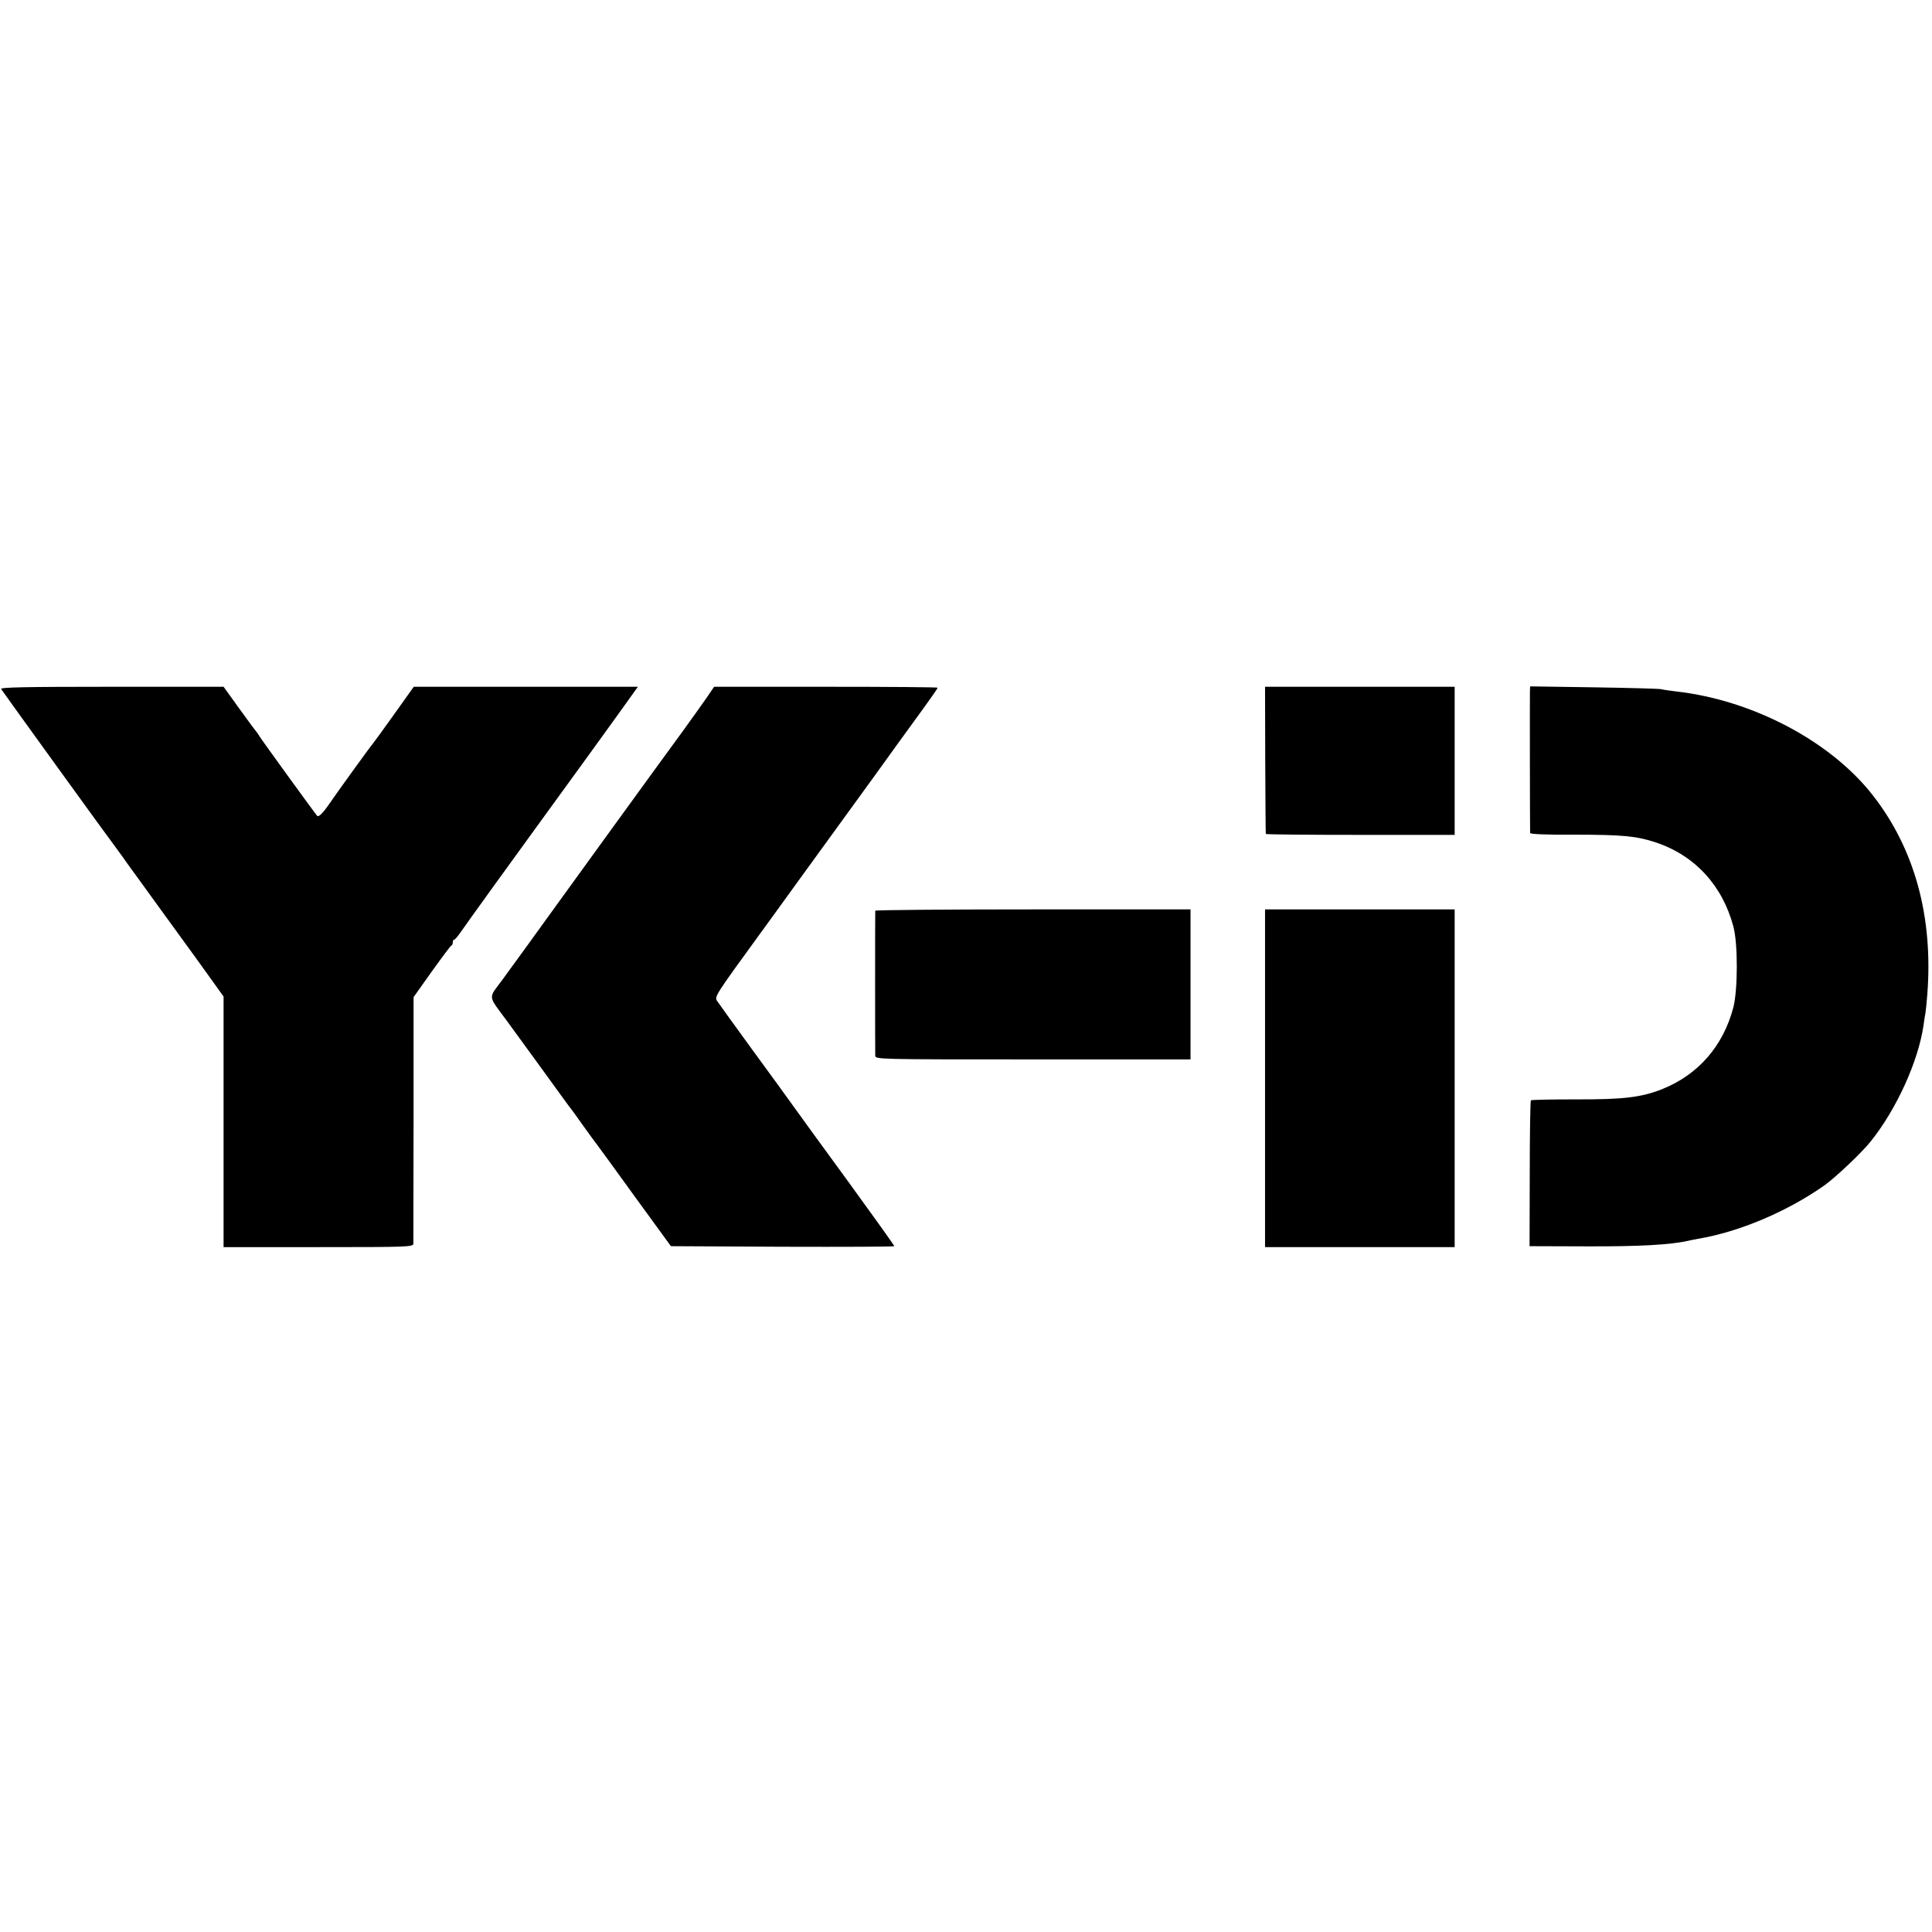 <?xml version="1.0" standalone="no"?>
<!DOCTYPE svg PUBLIC "-//W3C//DTD SVG 20010904//EN"
 "http://www.w3.org/TR/2001/REC-SVG-20010904/DTD/svg10.dtd">
<svg version="1.0" xmlns="http://www.w3.org/2000/svg"
 width="1024pt" height="1024pt" viewBox="0 0 1024 1024"
 preserveAspectRatio="xMidYMid meet">
<g transform="translate(0,1024) scale(0.1,-0.1)"
fill="#000000" stroke="none">
<path d="M6 6588 c10 -16 575 -798 618 -854 17 -23 38 -52 46 -64 8 -12 31
-43 50 -69 40 -55 143 -198 333 -459 l132 -184 0 -664 0 -664 502 0 c472 0
503 1 504 18 0 9 0 307 1 662 l0 645 96 135 c53 74 100 137 104 138 5 2 8 10
8 18 0 8 3 14 8 14 4 0 18 17 32 37 19 29 342 476 424 588 35 47 474 653 494
683 l23 32 -594 0 -594 0 -104 -146 c-57 -80 -109 -151 -114 -157 -12 -13
-199 -272 -225 -311 -36 -53 -61 -79 -69 -70 -12 13 -294 402 -306 422 -5 9
-12 19 -15 22 -3 3 -44 58 -90 122 l-85 118 -593 0 c-472 0 -592 -3 -586 -12z"/>
<path d="M3742 6537 c-24 -34 -78 -110 -120 -168 -138 -188 -645 -888 -720
-992 -75 -104 -126 -175 -240 -331 -75 -101 -78 -78 24 -216 34 -47 121 -166
193 -265 71 -99 134 -184 138 -190 5 -5 38 -50 73 -100 35 -49 68 -94 73 -100
4 -5 95 -129 200 -275 l193 -265 592 -3 c326 -1 592 0 592 3 0 4 -111 159
-247 346 -137 187 -268 368 -293 403 -25 35 -122 169 -216 297 -94 129 -177
244 -184 255 -13 22 -8 30 224 349 8 11 113 155 232 320 120 165 291 401 381
525 89 124 169 234 177 245 8 11 46 64 85 117 39 54 71 100 71 103 0 3 -267 5
-592 5 l-593 0 -43 -63z"/>
<path d="M6706 6213 c1 -214 2 -390 3 -393 0 -3 226 -5 501 -5 l500 0 0 393 0
392 -503 0 -502 0 1 -387z"/>
<path d="M8109 6579 c-1 -24 0 -734 1 -754 0 -6 83 -10 231 -9 258 0 332 -7
435 -41 207 -69 353 -228 411 -445 25 -90 24 -338 0 -430 -54 -205 -187 -357
-378 -433 -109 -43 -204 -55 -459 -54 -127 0 -233 -2 -236 -5 -3 -4 -6 -179
-6 -390 l-1 -383 304 -1 c275 -1 444 8 539 30 14 3 36 8 50 10 220 37 473 145
668 282 62 44 199 174 247 234 137 171 252 424 280 615 3 23 7 51 10 64 2 12
7 57 10 99 32 411 -66 772 -289 1057 -223 286 -636 504 -1041 550 -33 4 -69 9
-80 12 -11 3 -172 7 -357 10 l-338 5 -1 -23z"/>
<path d="M4639 5413 c-1 -11 -1 -743 0 -768 1 -20 8 -20 836 -20 l835 0 0 397
0 398 -835 0 c-459 0 -835 -3 -836 -7z"/>
<path d="M6705 4525 l0 -895 502 0 503 0 0 895 0 895 -502 0 -503 0 0 -895z"/>
</g>
</svg>
